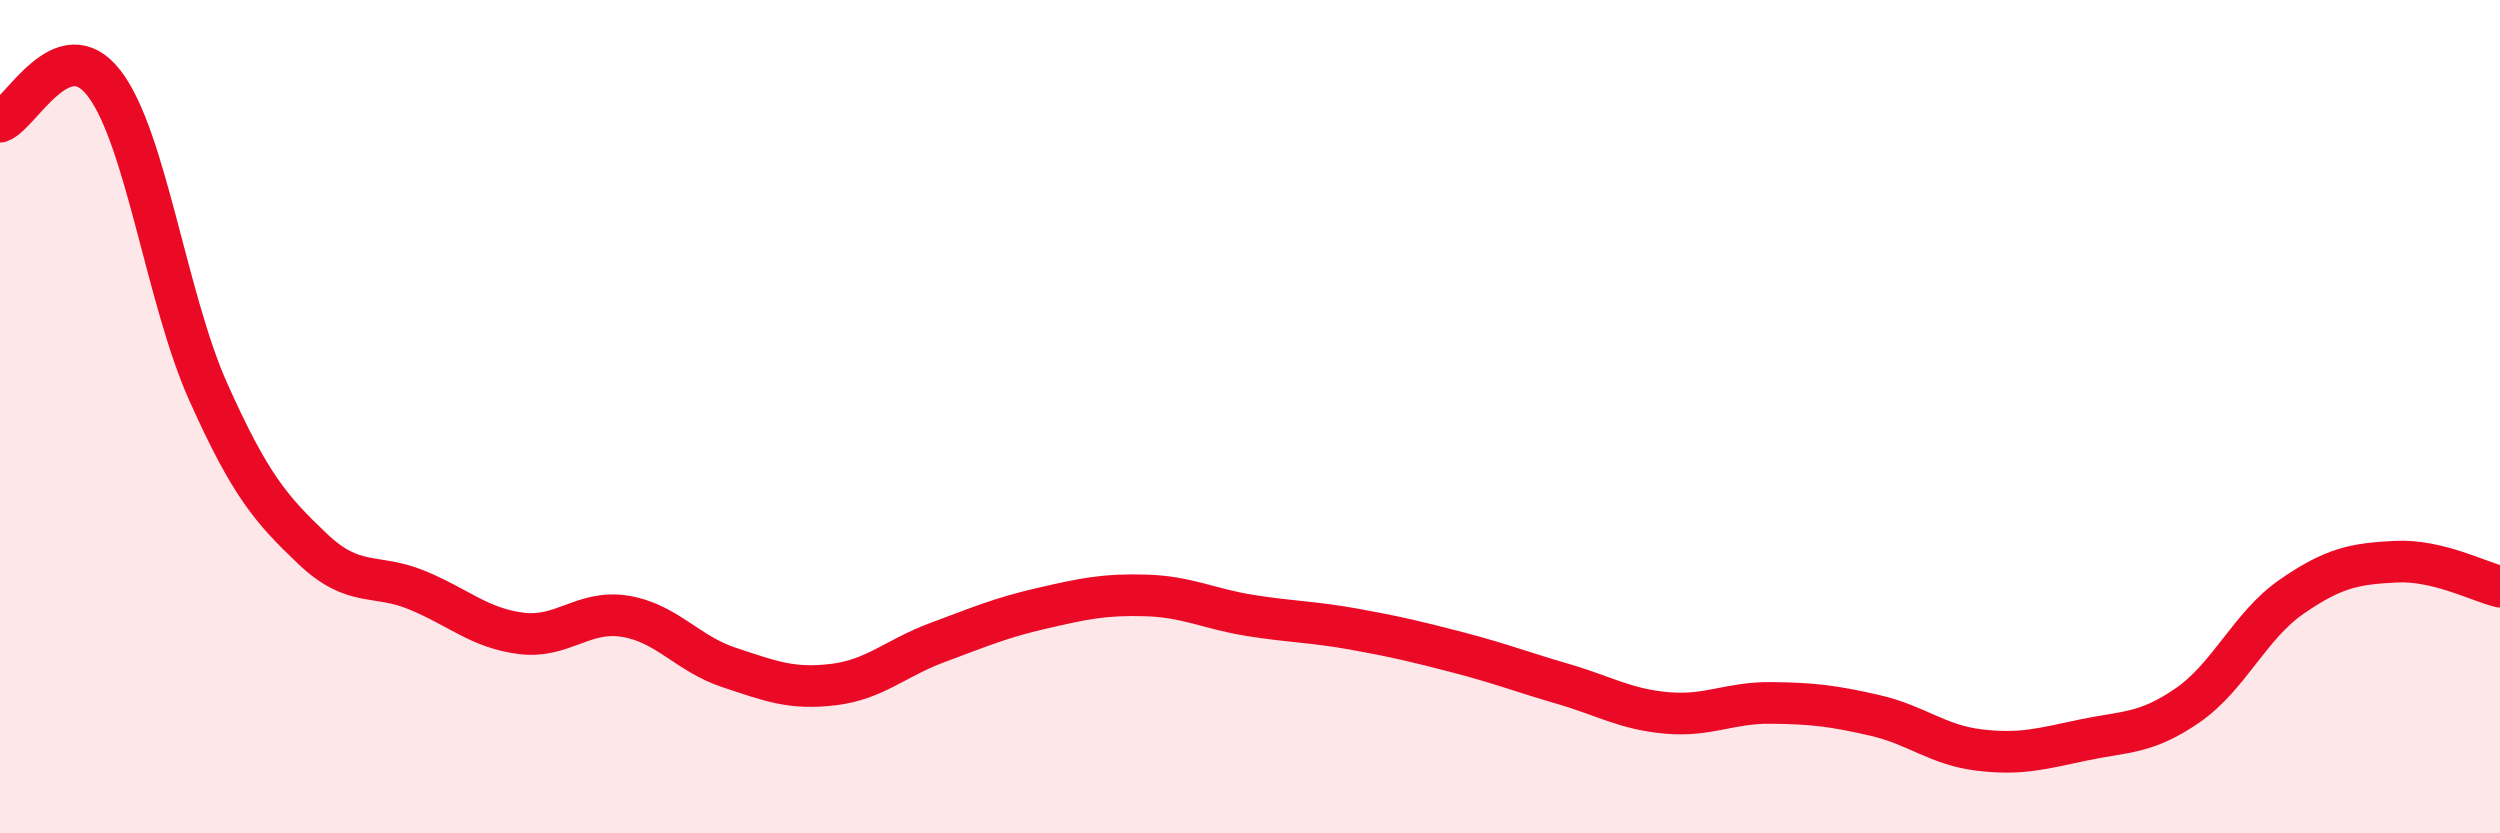 
    <svg width="60" height="20" viewBox="0 0 60 20" xmlns="http://www.w3.org/2000/svg">
      <path
        d="M 0,2.92 C 0.5,2.74 1.5,0.7 2.5,2 C 3.5,3.3 4,7.18 5,9.41 C 6,11.64 6.5,12.22 7.5,13.17 C 8.5,14.12 9,13.75 10,14.16 C 11,14.57 11.5,15.07 12.5,15.2 C 13.5,15.33 14,14.63 15,14.79 C 16,14.95 16.5,15.69 17.5,16.02 C 18.5,16.35 19,16.55 20,16.43 C 21,16.31 21.5,15.79 22.5,15.42 C 23.5,15.05 24,14.83 25,14.6 C 26,14.37 26.5,14.26 27.5,14.29 C 28.5,14.32 29,14.61 30,14.77 C 31,14.93 31.5,14.92 32.5,15.1 C 33.5,15.28 34,15.4 35,15.66 C 36,15.92 36.5,16.12 37.5,16.41 C 38.5,16.7 39,17.02 40,17.11 C 41,17.2 41.5,16.86 42.5,16.87 C 43.5,16.88 44,16.94 45,17.17 C 46,17.4 46.5,17.88 47.5,18 C 48.5,18.12 49,17.97 50,17.76 C 51,17.55 51.5,17.62 52.5,16.93 C 53.5,16.24 54,15.01 55,14.32 C 56,13.63 56.5,13.53 57.5,13.48 C 58.5,13.43 59.5,13.96 60,14.08L60 20L0 20Z"
        fill="#EB0A25"
        opacity="0.1"
        stroke-linecap="round"
        stroke-linejoin="round"
      />
      <path
        d="M 0,2.92 C 0.5,2.74 1.5,0.7 2.5,2 C 3.5,3.3 4,7.18 5,9.41 C 6,11.64 6.5,12.22 7.5,13.17 C 8.5,14.12 9,13.75 10,14.16 C 11,14.57 11.5,15.07 12.5,15.2 C 13.5,15.33 14,14.63 15,14.79 C 16,14.95 16.5,15.69 17.5,16.02 C 18.5,16.35 19,16.55 20,16.43 C 21,16.31 21.5,15.79 22.5,15.42 C 23.5,15.05 24,14.83 25,14.6 C 26,14.37 26.5,14.26 27.5,14.29 C 28.5,14.32 29,14.61 30,14.77 C 31,14.93 31.5,14.92 32.5,15.1 C 33.5,15.28 34,15.4 35,15.66 C 36,15.92 36.5,16.12 37.5,16.41 C 38.5,16.7 39,17.02 40,17.11 C 41,17.2 41.5,16.86 42.5,16.87 C 43.5,16.88 44,16.94 45,17.17 C 46,17.4 46.5,17.88 47.5,18 C 48.5,18.12 49,17.97 50,17.76 C 51,17.55 51.5,17.62 52.5,16.93 C 53.5,16.24 54,15.01 55,14.32 C 56,13.63 56.5,13.53 57.5,13.48 C 58.5,13.43 59.5,13.96 60,14.08"
        stroke="#EB0A25"
        stroke-width="1"
        fill="none"
        stroke-linecap="round"
        stroke-linejoin="round"
      />
    </svg>
  